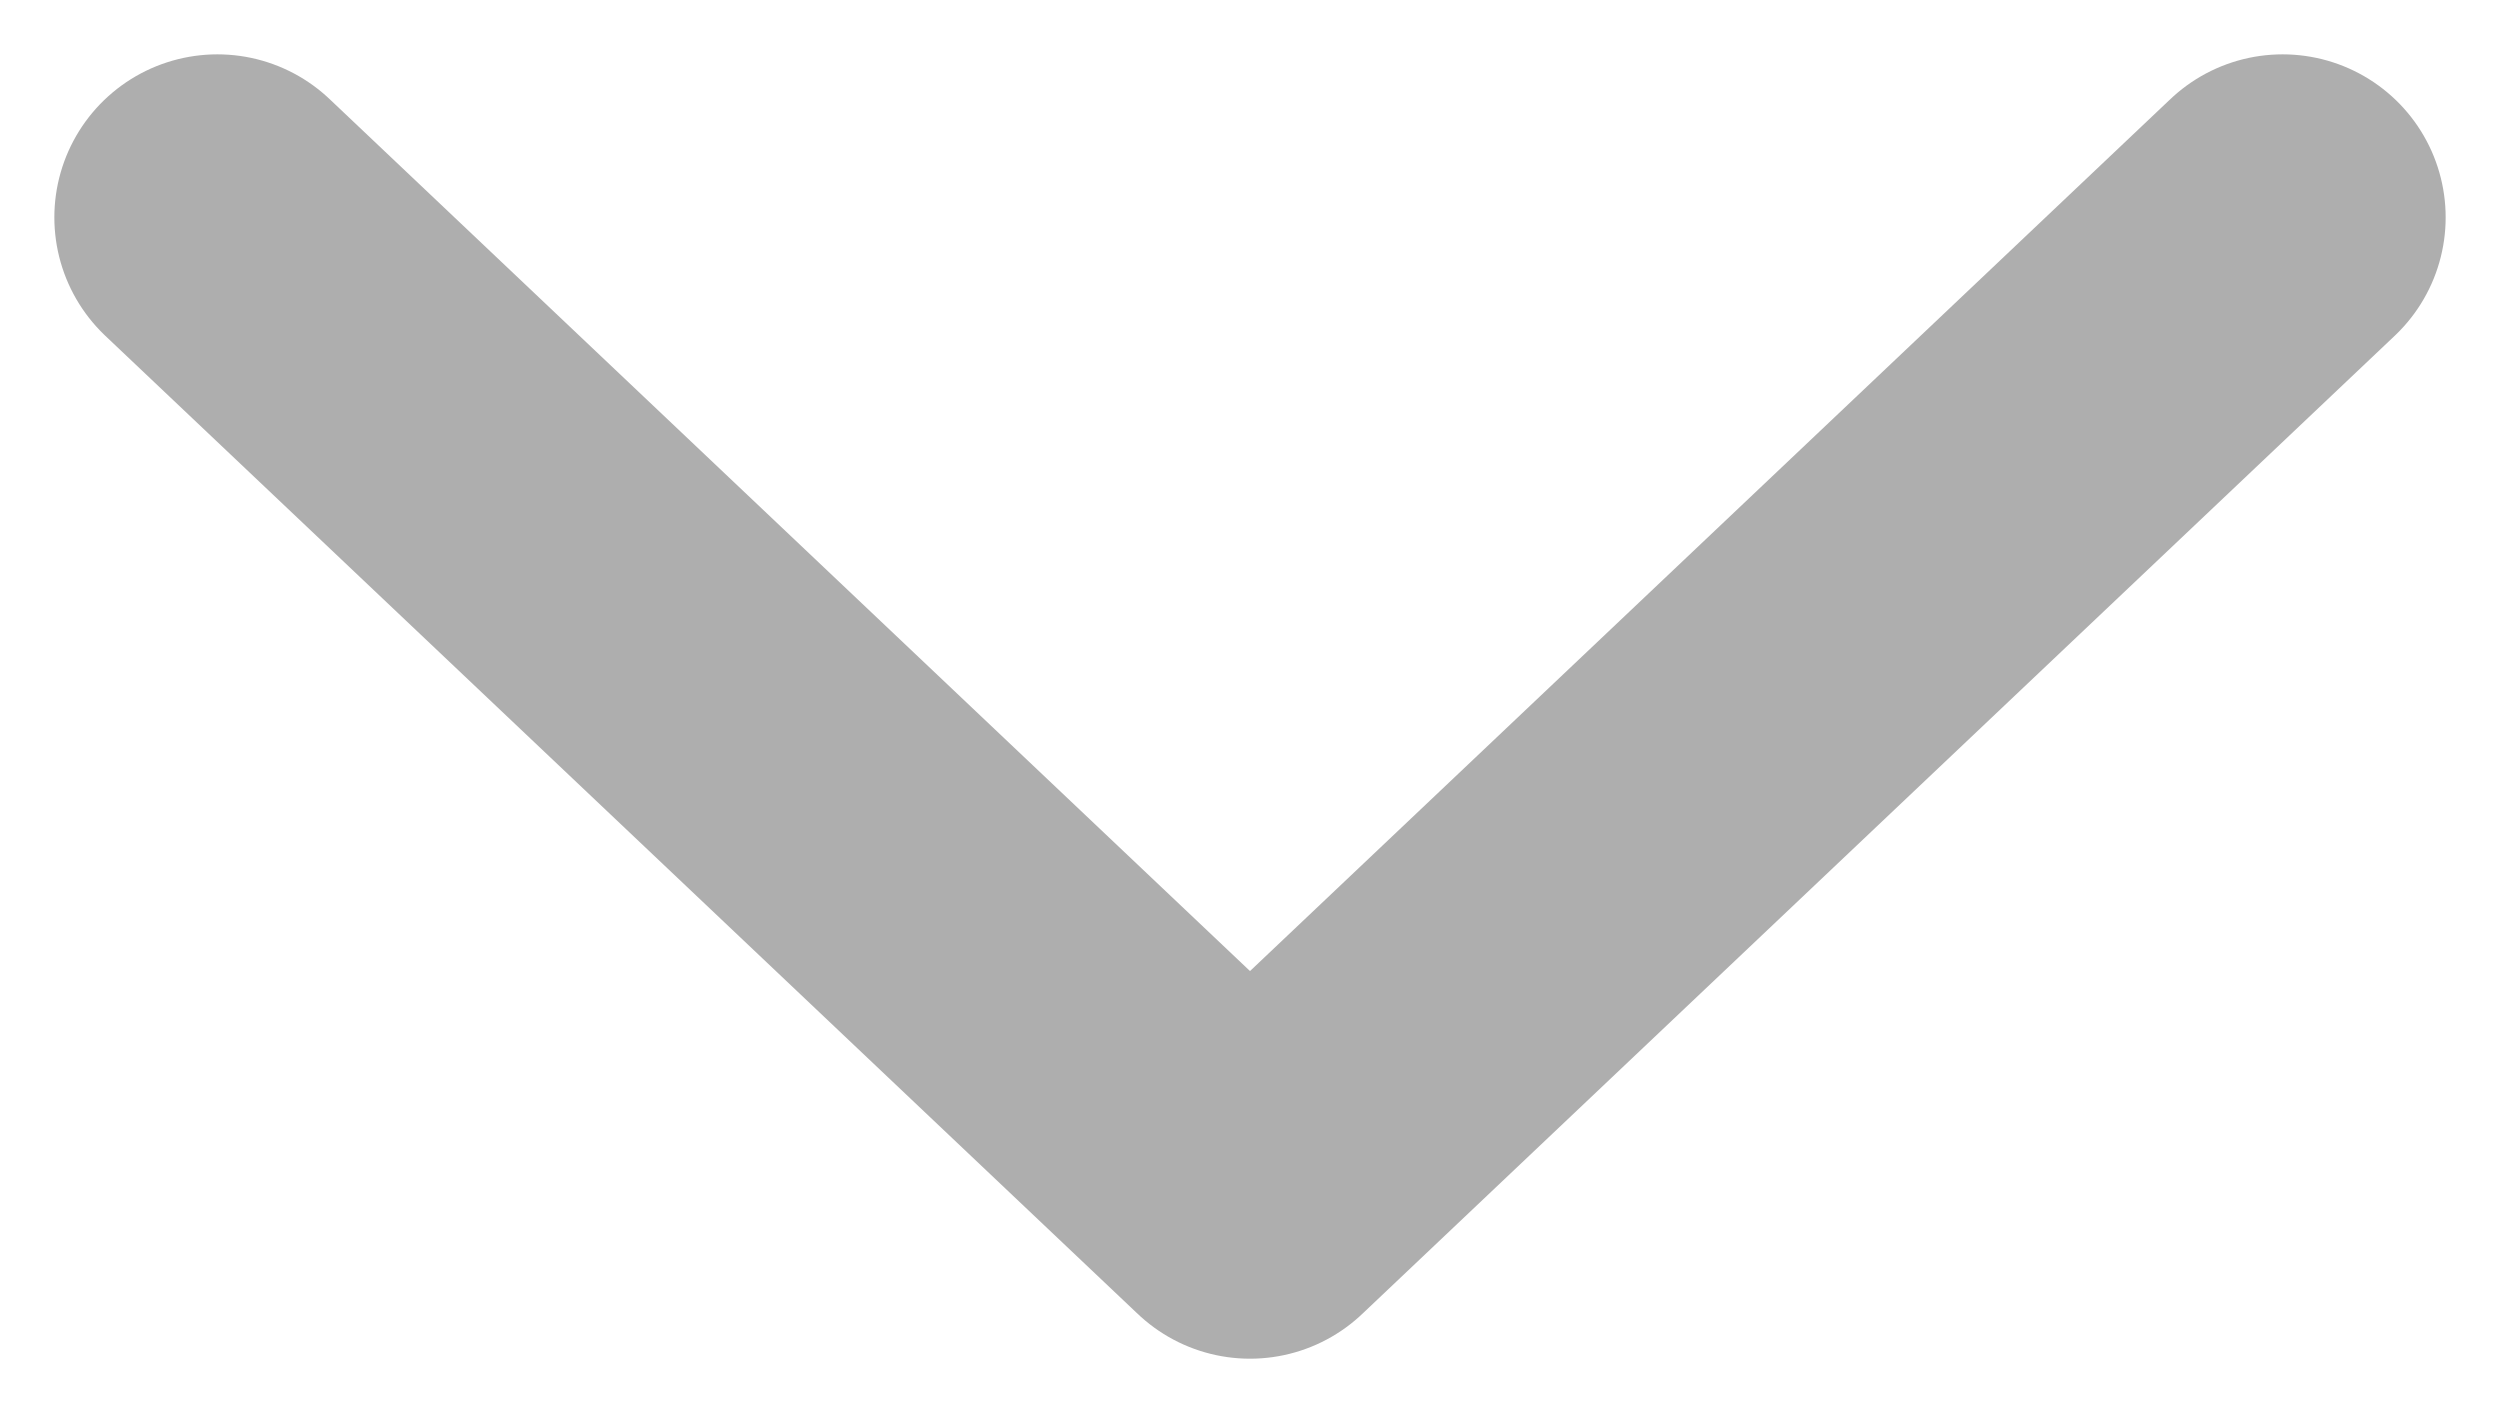 <svg width="23" height="13" viewBox="0 0 23 13" fill="none" xmlns="http://www.w3.org/2000/svg">
<path d="M2 2L11.5 11L21 2" stroke="#AEAEAE" stroke-width="3" stroke-linecap="round" stroke-linejoin="round"/>
</svg>
